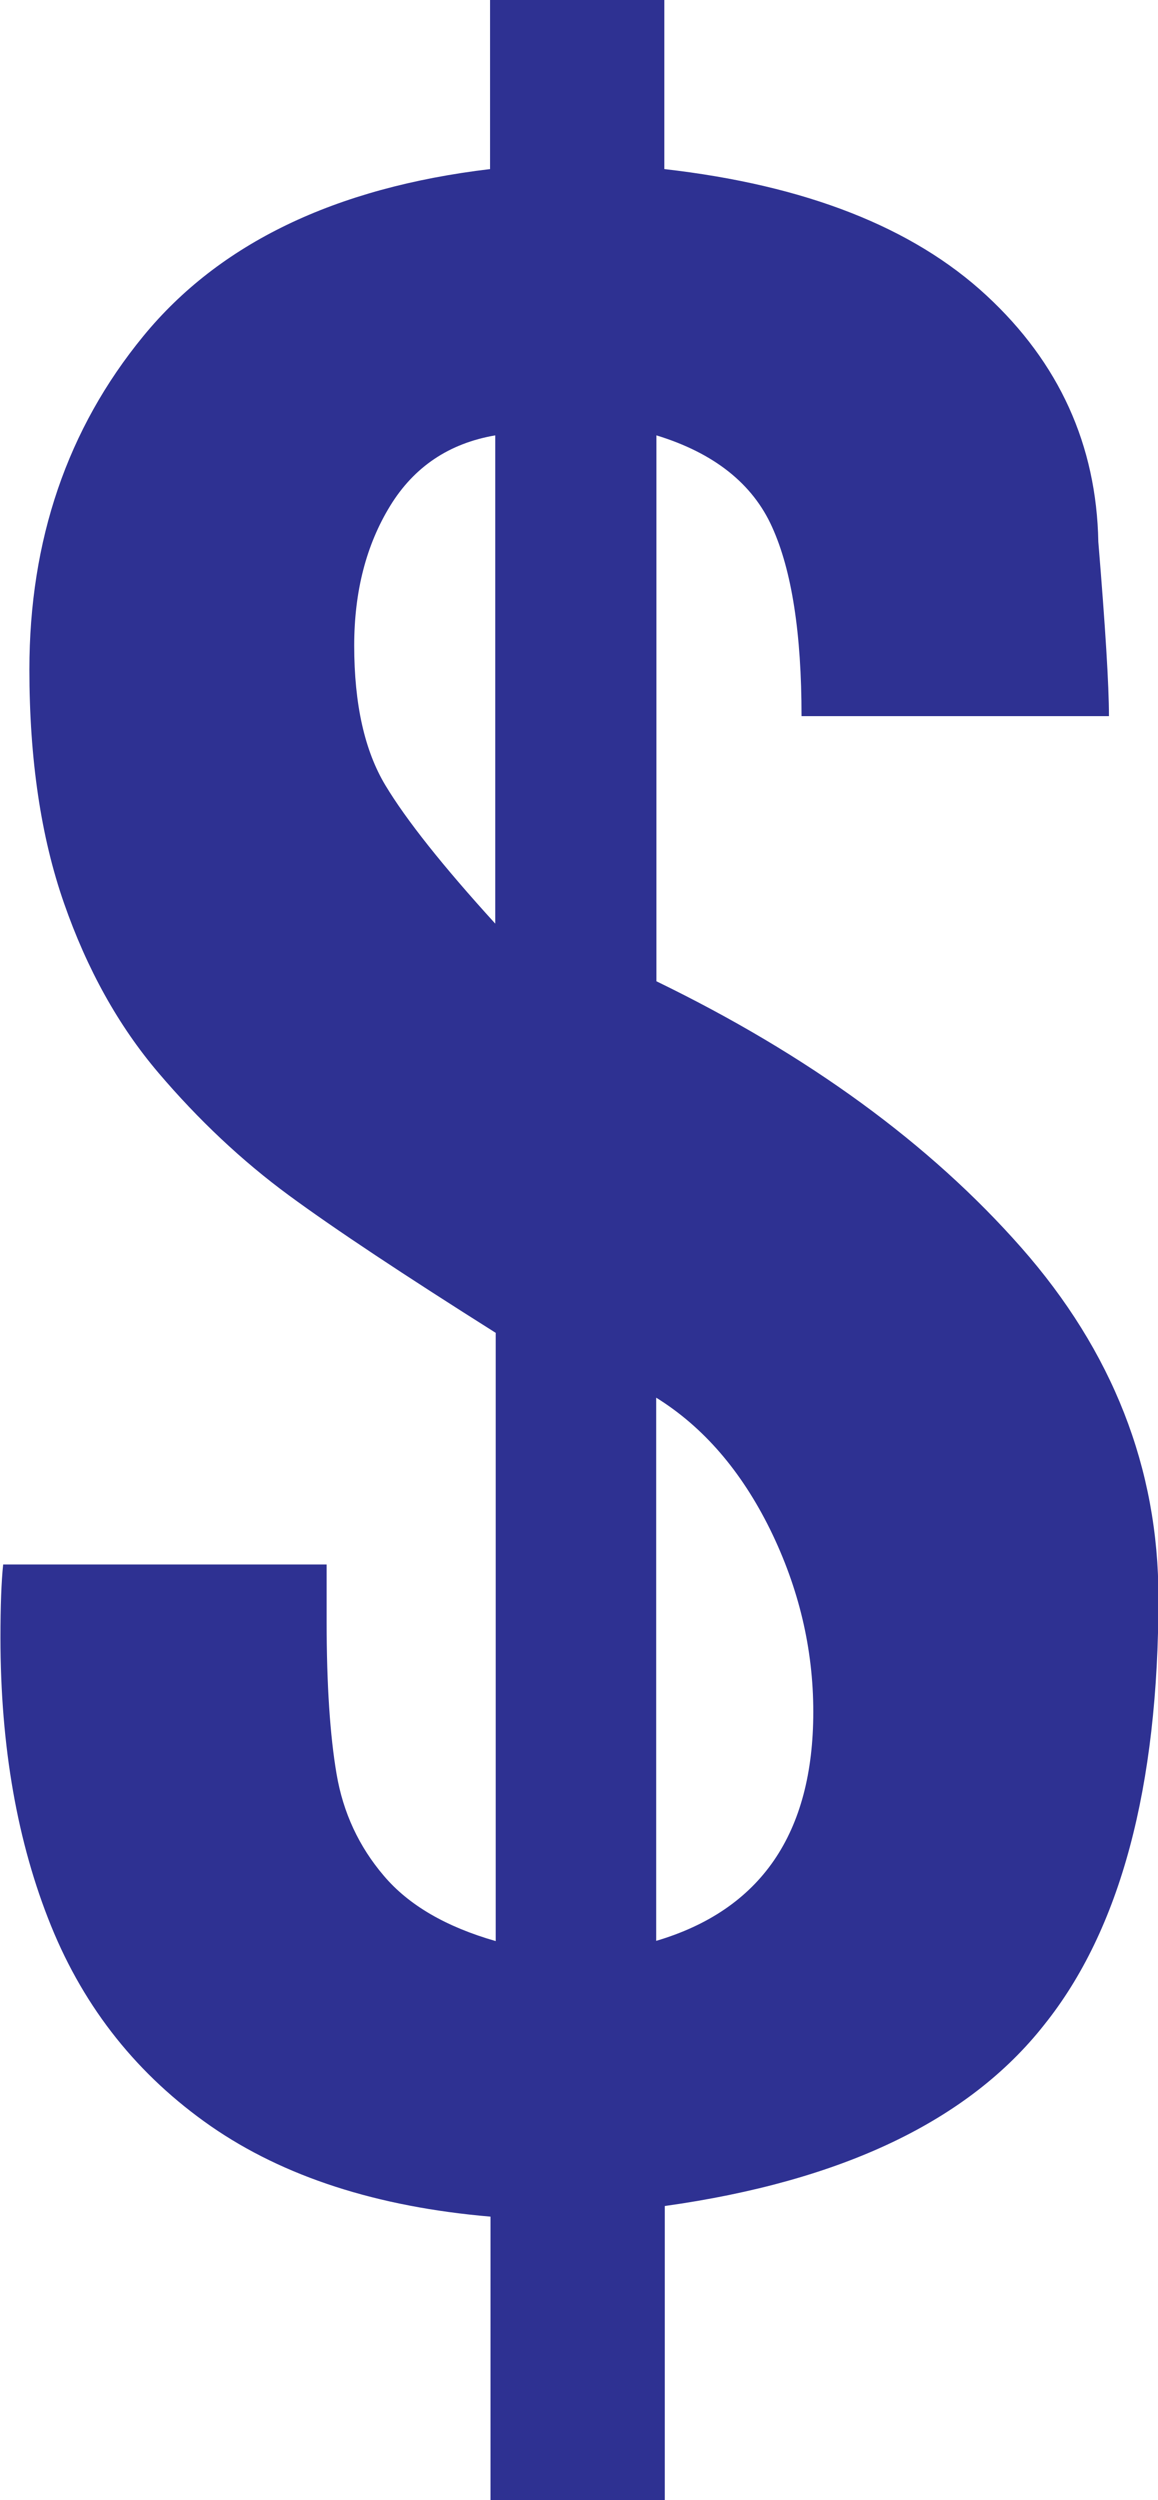<?xml version="1.0" encoding="UTF-8"?>
<svg id="Capa_2" data-name="Capa 2" xmlns="http://www.w3.org/2000/svg" viewBox="0 0 51.23 110.6">
  <defs>
    <style>
      .cls-1 {
        fill: #2e3192;
      }
    </style>
  </defs>
  <g id="Capa_1-2" data-name="Capa 1">
    <path class="cls-1" d="M21.91,58.95c-4.04-2.55-7.09-4.57-9.13-6.07-2.08-1.53-4-3.34-5.77-5.42-1.77-2.08-3.16-4.58-4.18-7.51-1.02-2.92-1.53-6.37-1.53-10.33,0-5.73,1.68-10.65,5.04-14.75,3.36-4.1,8.47-6.57,15.34-7.39V0h7.71v7.48c6.24.71,10.99,2.57,14.25,5.59,3.22,2.98,4.87,6.62,4.95,10.9.31,3.77.47,6.34.47,7.71h-13.6c0-3.65-.43-6.44-1.3-8.36-.86-1.92-2.57-3.28-5.12-4.06v24.15c6.71,3.26,12.09,7.18,16.14,11.78,4.04,4.59,6.07,9.76,6.07,15.49,0,8.4-1.69,14.7-5.06,18.9-3.34,4.24-8.93,6.91-16.78,8.01v13.01h-7.71v-12.54c-5.03-.43-9.15-1.77-12.37-4-3.22-2.24-5.58-5.19-7.07-8.86-1.49-3.67-2.24-7.92-2.24-12.75,0-1.41.04-2.49.12-3.24h14.31v2.53c0,2.79.15,5.04.44,6.74.29,1.71.99,3.21,2.09,4.5,1.1,1.3,2.75,2.26,4.95,2.89v-26.91ZM21.91,19.26c-2.04.35-3.59,1.39-4.65,3.12-1.06,1.73-1.59,3.79-1.59,6.18,0,2.59.46,4.65,1.38,6.18.92,1.53,2.54,3.57,4.86,6.12v-21.61ZM29.03,85.86c4.63-1.37,6.95-4.75,6.95-10.13,0-2.79-.64-5.48-1.91-8.07-1.28-2.59-2.95-4.53-5.04-5.83v24.03Z"/>
  </g>
</svg>